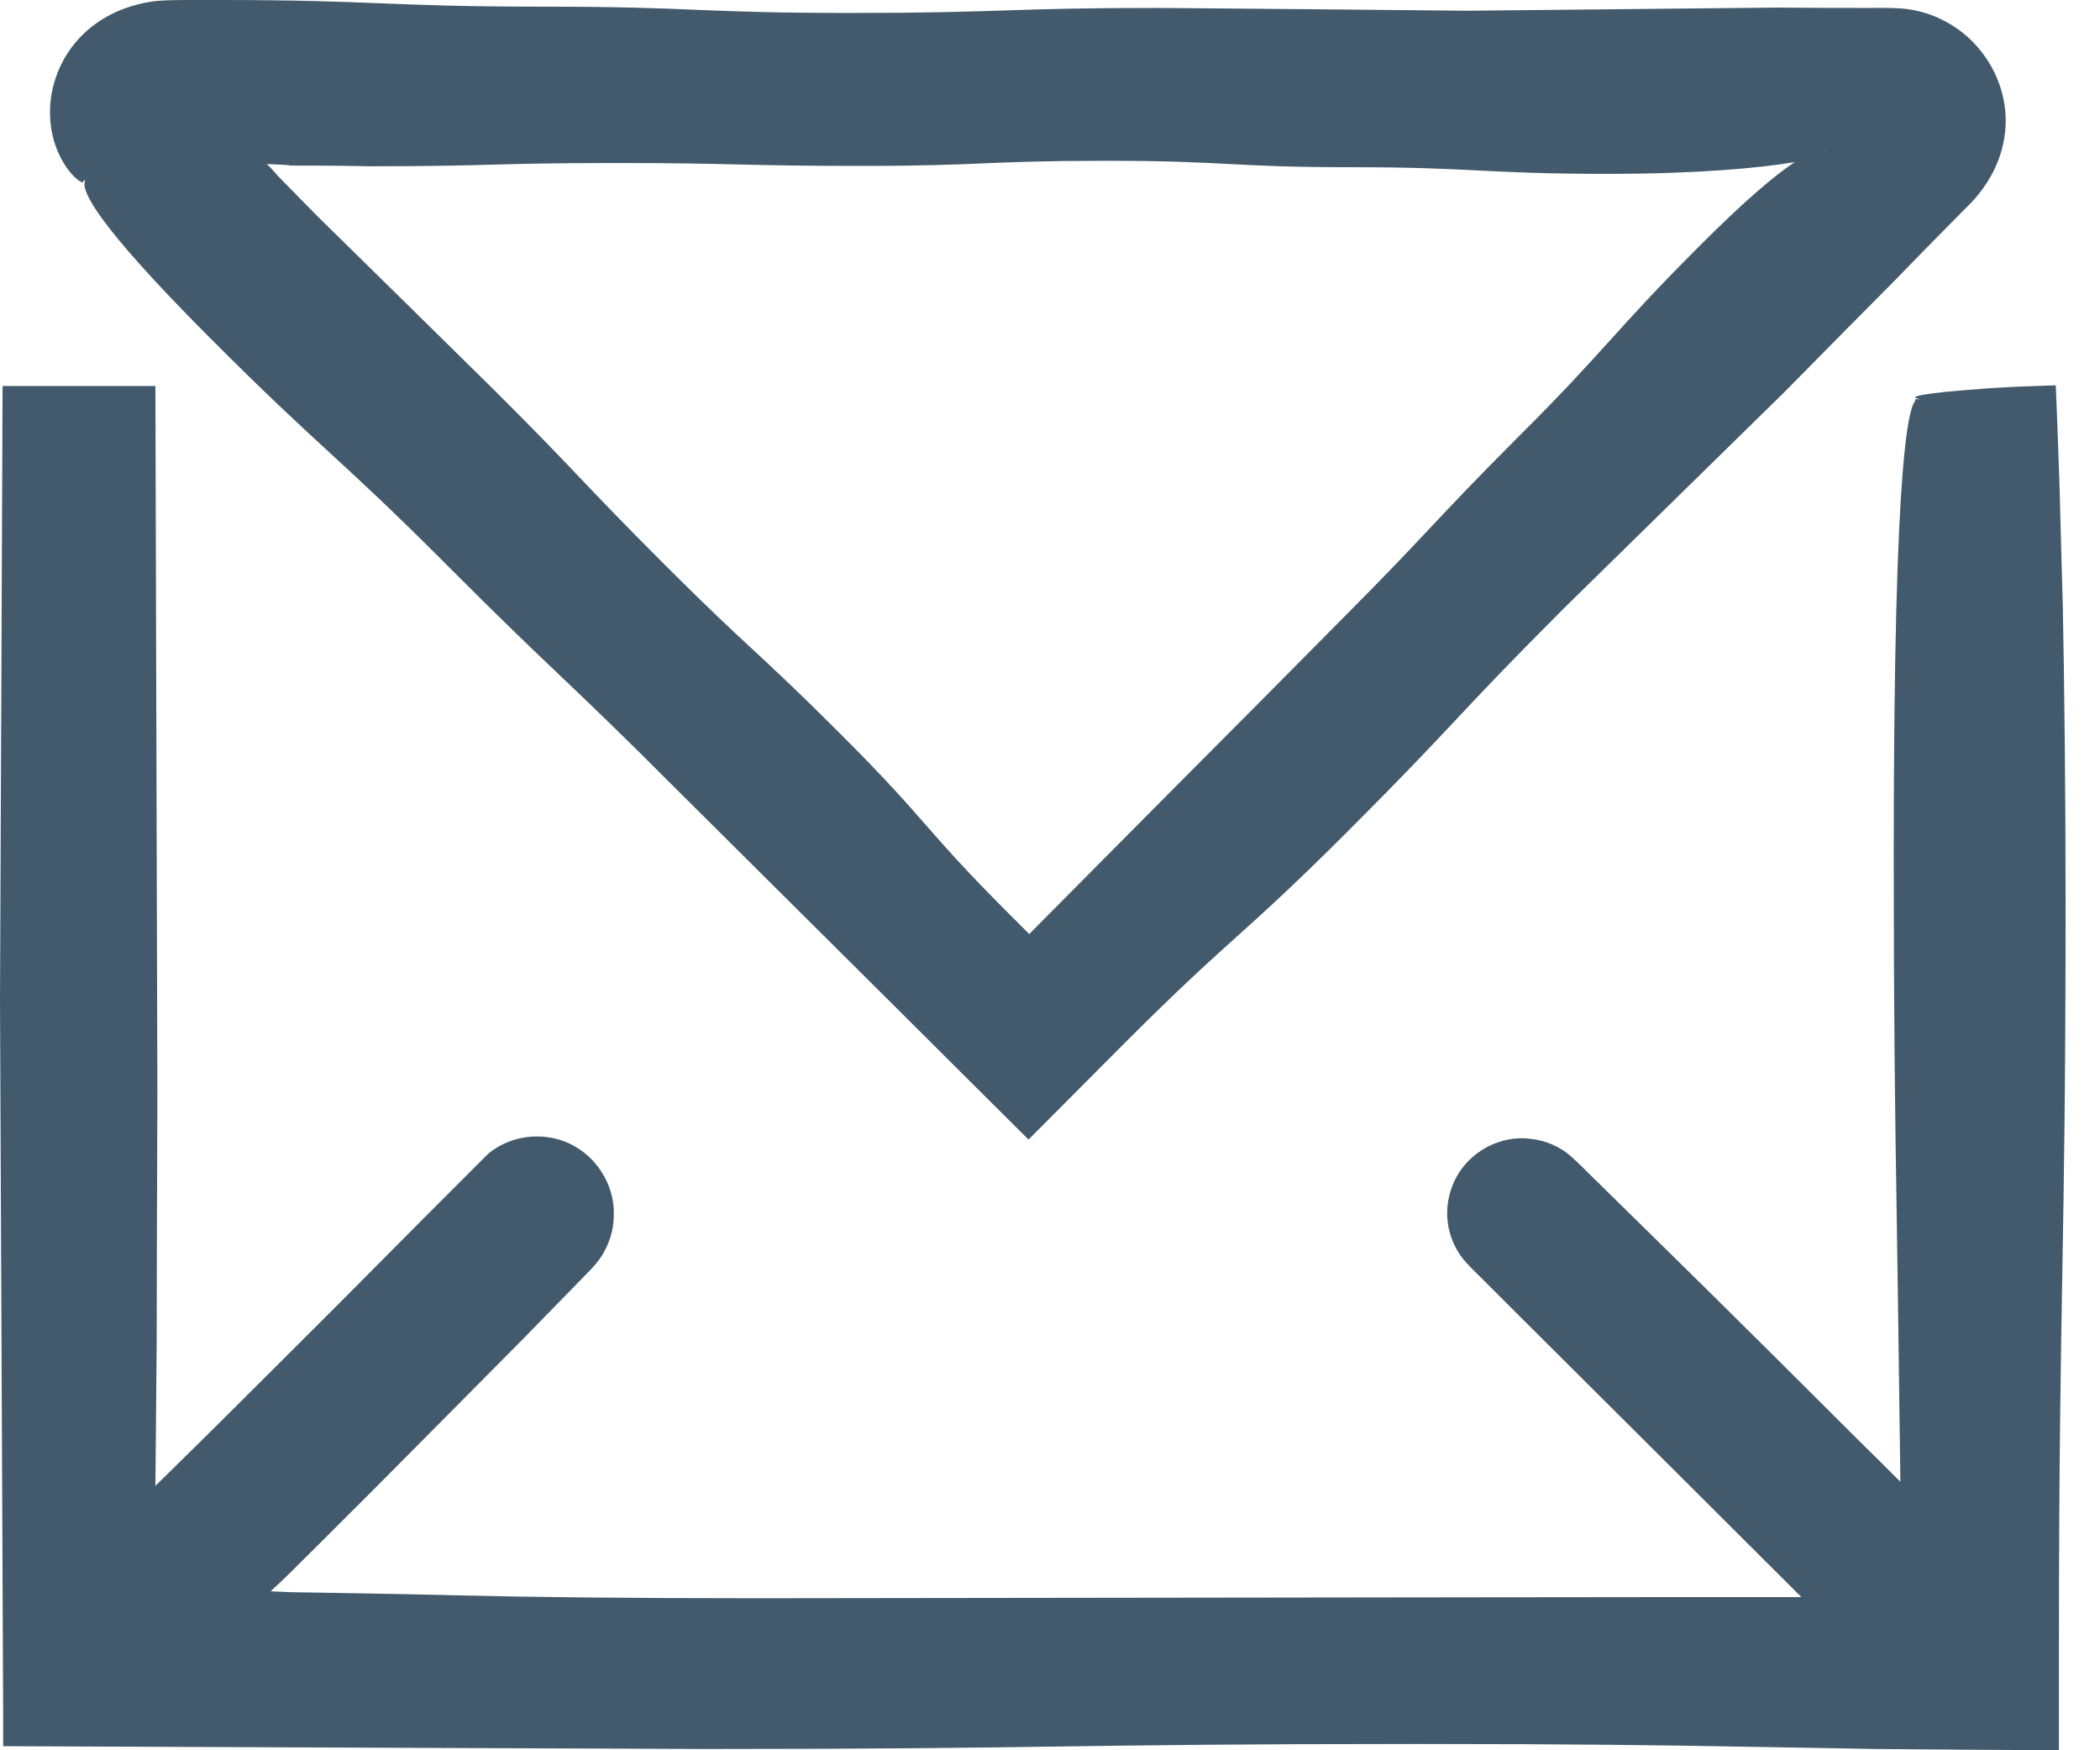 <svg width="18" height="15" viewBox="0 0 18 15" fill="none" xmlns="http://www.w3.org/2000/svg">
<path d="M17.681 5.183C17.67 4.819 17.662 4.491 17.654 4.195C17.643 3.859 17.632 3.56 17.621 3.302C17.488 3.308 17.363 3.31 17.247 3.316C17.168 3.321 17.095 3.324 17.027 3.329C16.894 3.34 16.78 3.348 16.688 3.357C16.506 3.376 16.416 3.392 16.416 3.405C16.416 3.411 16.433 3.416 16.457 3.422H16.416V3.435C16.384 3.473 16.343 3.614 16.308 4.057C16.265 4.594 16.232 5.568 16.232 7.324C16.232 8.697 16.243 9.535 16.256 10.319C16.267 11.017 16.275 11.668 16.289 12.699C16.18 12.59 16.056 12.466 15.917 12.33C14.837 11.25 14.259 10.686 13.684 10.121C13.608 10.048 13.548 9.983 13.459 9.904C13.367 9.825 13.247 9.774 13.122 9.76C12.873 9.725 12.585 9.861 12.463 10.129C12.403 10.262 12.384 10.422 12.43 10.574C12.452 10.65 12.49 10.726 12.542 10.791C12.599 10.859 12.648 10.903 12.702 10.957C12.916 11.171 13.155 11.41 13.426 11.679C14.433 12.683 14.938 13.185 15.44 13.687C14.729 13.687 14.018 13.687 12.599 13.689C10.565 13.691 8.532 13.694 6.499 13.697C5.302 13.697 4.575 13.687 3.948 13.673C3.633 13.665 3.346 13.659 3.034 13.654C2.879 13.651 2.716 13.649 2.545 13.646C2.475 13.646 2.401 13.64 2.32 13.638C2.344 13.613 2.372 13.589 2.401 13.562C2.461 13.505 2.524 13.443 2.589 13.377C2.776 13.193 2.982 12.984 3.215 12.753C3.753 12.213 4.154 11.806 4.491 11.467C4.656 11.296 4.808 11.144 4.949 10.998C4.985 10.962 5.02 10.924 5.055 10.889C5.09 10.854 5.134 10.802 5.164 10.753C5.226 10.65 5.261 10.534 5.261 10.417C5.27 10.184 5.142 9.948 4.928 9.825C4.716 9.701 4.409 9.703 4.184 9.888C3.845 10.227 3.438 10.634 2.898 11.179C2.483 11.595 2.146 11.928 1.864 12.21C1.655 12.417 1.484 12.585 1.332 12.734C1.335 12.316 1.34 11.958 1.343 11.513C1.343 10.97 1.346 10.319 1.349 9.38C1.34 6.344 1.34 6.273 1.332 3.308C1.332 3.308 1.224 3.308 1.113 3.308C0.654 3.308 0.252 3.308 0.022 3.308C0.014 5.511 0.011 5.866 0 8.575C0.009 10.61 0.018 12.645 0.027 14.68C0.027 14.799 0.027 14.919 0.027 14.965C2.944 14.976 3.023 14.978 6.048 14.989C9.096 14.989 9.096 14.946 12.143 14.946C13.529 14.946 14.284 14.957 14.986 14.97C15.336 14.976 15.676 14.981 16.069 14.989C16.506 14.992 17.005 14.997 17.648 15C17.648 14.753 17.648 14.452 17.648 14.121C17.648 11.071 17.705 10.813 17.705 7.763C17.705 6.773 17.695 5.91 17.681 5.183Z" fill="#435A6C"/>
<path d="M0.714 1.566V1.547C0.714 1.547 0.717 1.547 0.722 1.547V1.56C0.722 1.56 0.722 1.549 0.722 1.541C0.722 1.544 0.727 1.549 0.73 1.552L0.725 1.558H0.727C0.703 1.636 0.809 1.902 1.788 2.884C2.768 3.867 2.893 3.902 3.829 4.841C4.765 5.78 4.844 5.807 5.78 6.746C6.406 7.368 7.032 7.99 7.658 8.613C8.236 9.188 8.474 9.427 8.816 9.766C8.987 9.595 9.229 9.351 9.641 8.938C10.577 8.002 10.626 8.051 11.562 7.115C12.498 6.179 12.469 6.149 13.405 5.213C14.034 4.596 14.665 3.978 15.296 3.359C15.76 2.887 15.993 2.654 16.227 2.418C16.343 2.298 16.457 2.182 16.604 2.032C16.677 1.959 16.756 1.878 16.848 1.785C16.943 1.696 17.054 1.56 17.122 1.389C17.263 1.037 17.166 0.724 17.046 0.532C16.921 0.334 16.759 0.214 16.585 0.141C16.498 0.106 16.403 0.081 16.303 0.073C16.197 0.065 16.118 0.068 16.01 0.068C15.803 0.068 15.554 0.068 15.226 0.065C13.904 0.079 13.901 0.079 12.58 0.092C11.699 0.083 10.817 0.075 9.934 0.068C8.613 0.068 8.613 0.111 7.291 0.111C5.97 0.111 5.97 0.057 4.646 0.057C3.322 0.057 3.21 0 1.886 0C1.794 0 1.704 0 1.615 0C1.525 0 1.449 0 1.343 0.008C1.148 0.03 0.969 0.098 0.828 0.198C0.535 0.404 0.432 0.716 0.429 0.942C0.424 1.175 0.505 1.34 0.57 1.435C0.638 1.53 0.695 1.566 0.714 1.563V1.566ZM2.478 1.419C2.657 1.419 2.868 1.419 3.17 1.425C4.222 1.425 4.222 1.397 5.272 1.397C6.323 1.397 6.325 1.422 7.378 1.422C8.431 1.422 8.428 1.378 9.481 1.378C10.534 1.378 10.534 1.433 11.584 1.433C12.634 1.433 12.726 1.49 13.779 1.49C14.539 1.49 15.082 1.441 15.383 1.389C15.22 1.498 14.965 1.709 14.569 2.106C13.823 2.852 13.768 2.993 13.022 3.736C12.276 4.483 12.257 4.548 11.514 5.294C11.02 5.793 10.525 6.292 10.029 6.789C9.424 7.397 9.335 7.489 8.822 8.005C8.808 7.991 8.738 7.921 8.653 7.836C7.91 7.093 7.959 7.044 7.215 6.301C6.472 5.557 6.442 5.584 5.699 4.841C4.955 4.097 4.974 4.078 4.228 3.335C3.729 2.843 3.228 2.351 2.727 1.859C2.589 1.718 2.48 1.609 2.388 1.514C2.35 1.471 2.318 1.435 2.288 1.406C2.353 1.408 2.41 1.411 2.483 1.416L2.478 1.419ZM15.646 1.292C15.646 1.292 15.641 1.292 15.638 1.289H15.649H15.646V1.292Z" fill="#435A6C"/>
</svg>
